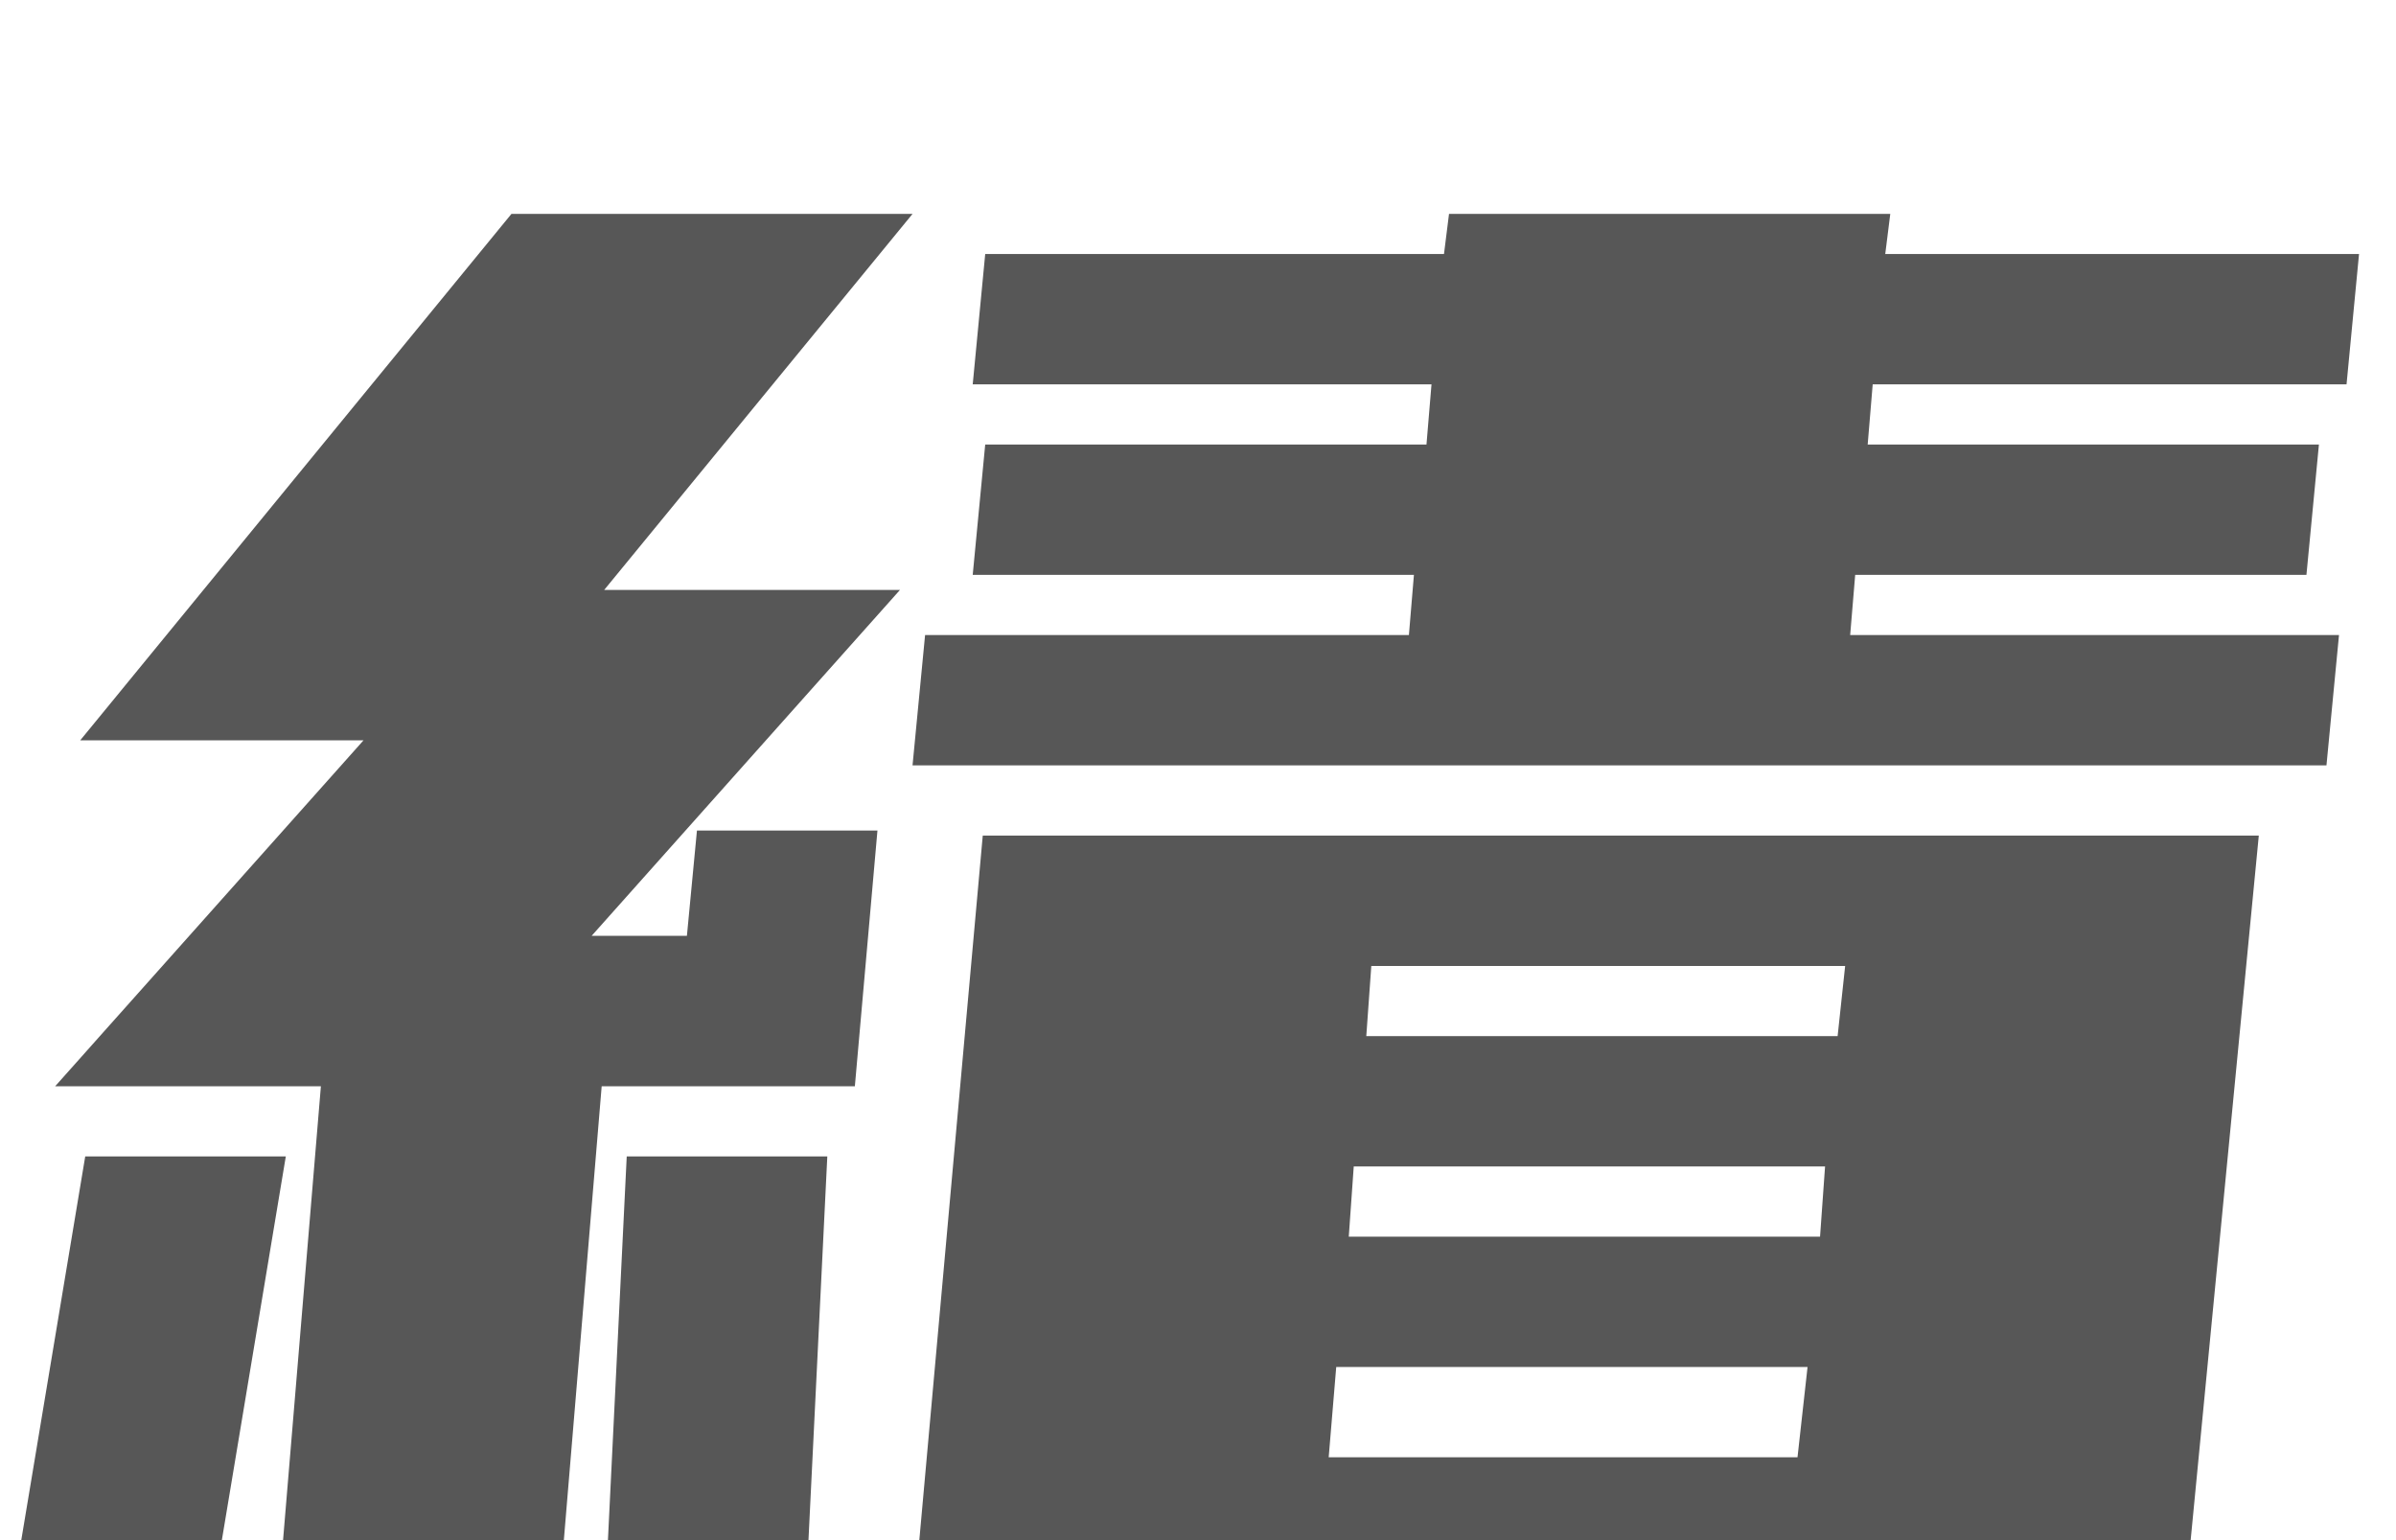 <?xml version="1.0" encoding="utf-8"?>
<svg xmlns="http://www.w3.org/2000/svg" fill="none" height="100%" overflow="visible" preserveAspectRatio="none" style="display: block;" viewBox="0 0 42 27" width="100%">
<g filter="url(#filter0_i_0_556)" id="Vector">
<path d="M4.702 26.367L5.625 15.293H0.967L6.372 9.229H1.406L8.965 0H15.996L10.591 6.592H12.393H15.776L10.371 12.656H12.041L12.217 10.81H15.381L14.985 15.293H11.821H10.547L9.624 26.367H4.702ZM0 25.488L1.494 16.523H5.01L3.516 25.488H0ZM10.547 25.488L10.986 16.523H14.502L14.062 25.488H10.547ZM15.996 9.668L16.216 7.383H24.697L24.785 6.328H17.051L17.27 4.043H25.005L25.093 2.988H17.051L17.27 0.703H25.312L25.4 0H33.135L33.047 0.703H41.352L41.133 2.988H32.827L32.739 4.043H40.649L40.43 6.328H32.52L32.432 7.383H41.001L40.781 9.668H15.996ZM16.04 24.082L17.227 10.898H24.258H32.563H39.595L38.32 24.082H37.398L38.892 26.367H31.509L30.015 24.082H24.565L22.72 26.367H15.337L17.183 24.082H17.007H16.04ZM23.95 14.414H32.212L32.344 13.184H24.038L23.95 14.414ZM23.643 17.93H31.904L31.992 16.699H23.73L23.643 17.93ZM23.291 21.797H31.509L31.685 20.215H23.423L23.291 21.797Z" fill="#575757"/>
</g>
<defs>
<filter color-interpolation-filters="sRGB" filterUnits="userSpaceOnUse" height="30.117" id="filter0_i_0_556" width="41.352" x="0" y="0">
<feFlood flood-opacity="0" result="BackgroundImageFix"/>
<feBlend in="SourceGraphic" in2="BackgroundImageFix" mode="normal" result="shape"/>
<feColorMatrix in="SourceAlpha" result="hardAlpha" type="matrix" values="0 0 0 0 0 0 0 0 0 0 0 0 0 0 0 0 0 0 127 0"/>
<feOffset dy="3.75"/>
<feGaussianBlur stdDeviation="1.875"/>
<feComposite in2="hardAlpha" k2="-1" k3="1" operator="arithmetic"/>
<feColorMatrix type="matrix" values="0 0 0 0 0 0 0 0 0 0 0 0 0 0 0 0 0 0 0.25 0"/>
<feBlend in2="shape" mode="normal" result="effect1_innerShadow_0_556"/>
</filter>
</defs>
</svg>